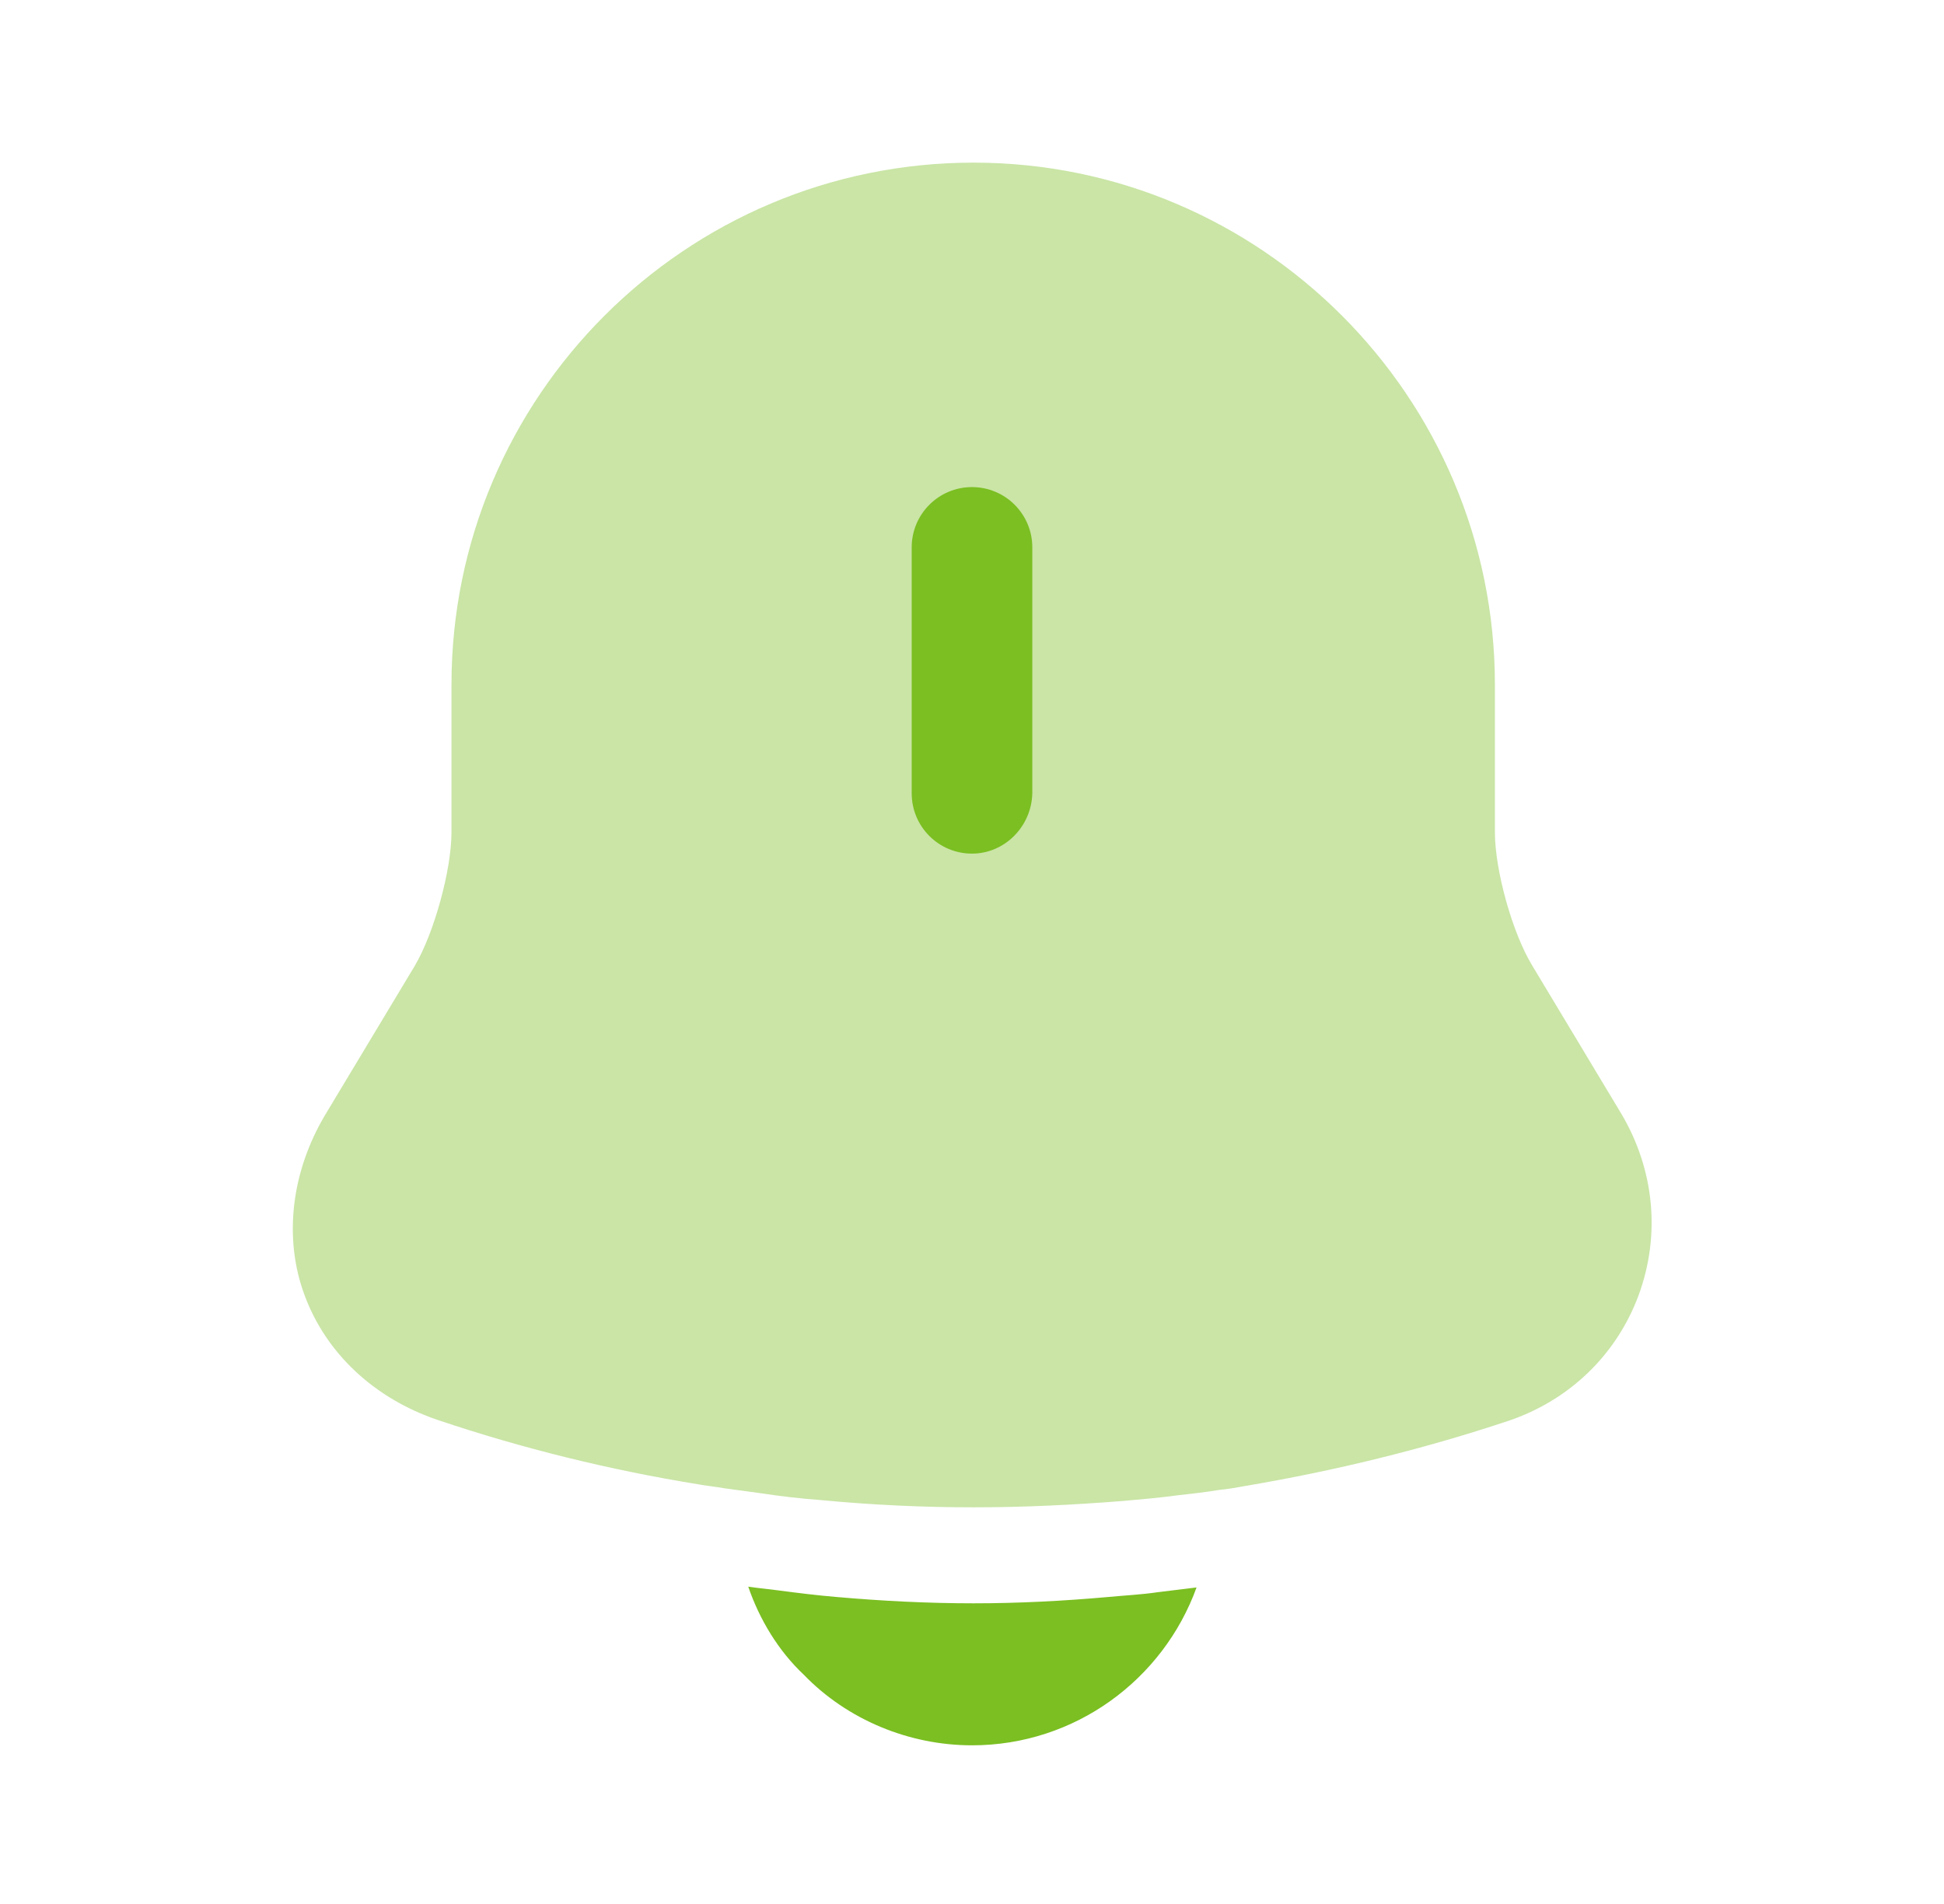 <?xml version="1.0" encoding="UTF-8"?> <svg xmlns="http://www.w3.org/2000/svg" width="49" height="48" viewBox="0 0 49 48" fill="none"><g id="vuesax/bulk/notification-bing"><g id="notification-bing"><path id="Vector" opacity="0.4" d="M41.3 32.66C40.74 34.16 39.56 35.3 38.02 35.82C35.86 36.54 33.64 37.08 31.4 37.46C31.18 37.5 30.96 37.54 30.74 37.56C30.38 37.62 30.02 37.66 29.66 37.7C29.22 37.76 28.76 37.8 28.3 37.84C27.04 37.94 25.8 38 24.54 38C23.26 38 21.98 37.94 20.72 37.82C20.18 37.78 19.66 37.72 19.14 37.64C18.84 37.6 18.54 37.56 18.26 37.52C18.04 37.48 17.82 37.46 17.6 37.42C15.38 37.06 13.18 36.52 11.04 35.8C9.44 35.26 8.22 34.12 7.68 32.66C7.14 31.22 7.34 29.54 8.2 28.1L10.46 24.34C10.94 23.52 11.38 21.94 11.38 20.98V17.26C11.38 10 17.28 4.1 24.54 4.1C31.78 4.1 37.68 10 37.68 17.26V20.98C37.68 21.94 38.12 23.52 38.62 24.34L40.88 28.1C41.7 29.5 41.86 31.14 41.3 32.66Z" fill="#7BBF22"></path><path id="Vector_2" d="M24.5 21.52C23.66 21.52 22.98 20.84 22.98 20V13.8C22.98 12.96 23.66 12.28 24.5 12.28C25.34 12.28 26.02 12.96 26.02 13.8V20C26 20.84 25.32 21.52 24.5 21.52Z" fill="#7BBF22"></path><path id="Vector_3" d="M30.16 40.02C29.32 42.34 27.1 44 24.5 44C22.92 44 21.36 43.36 20.26 42.22C19.62 41.62 19.14 40.82 18.86 40C19.12 40.04 19.38 40.06 19.66 40.1C20.12 40.16 20.6 40.22 21.08 40.26C22.22 40.36 23.38 40.42 24.54 40.42C25.68 40.42 26.82 40.36 27.94 40.26C28.36 40.22 28.78 40.2 29.18 40.14C29.5 40.1 29.82 40.06 30.16 40.02Z" fill="#7BBF22"></path></g></g></svg> 
